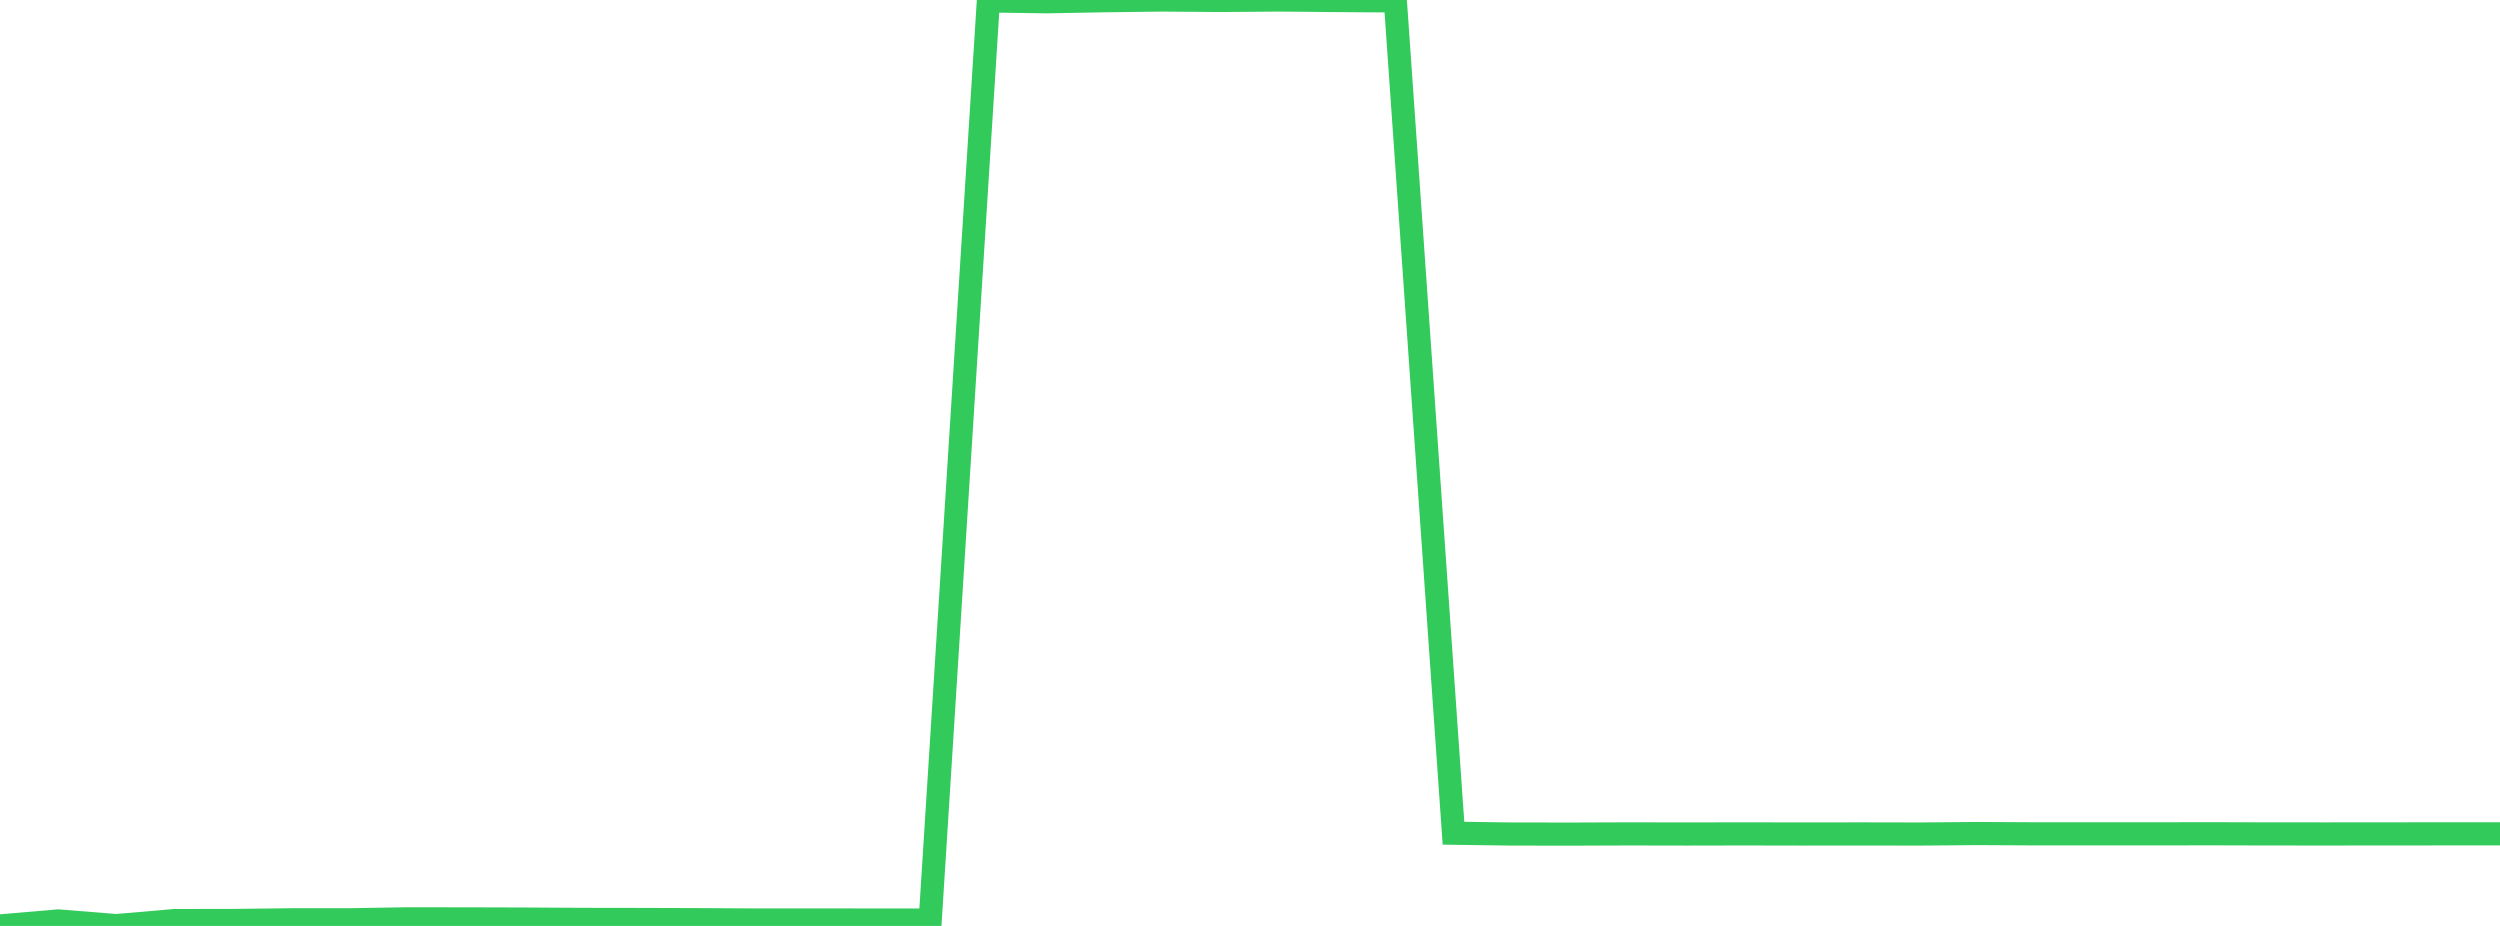 <?xml version="1.0" standalone="no"?>
<!DOCTYPE svg PUBLIC "-//W3C//DTD SVG 1.1//EN" "http://www.w3.org/Graphics/SVG/1.1/DTD/svg11.dtd">

<svg width="135" height="50" viewBox="0 0 135 50" preserveAspectRatio="none" 
  xmlns="http://www.w3.org/2000/svg"
  xmlns:xlink="http://www.w3.org/1999/xlink">


<polyline points="0.0, 50.0 3.14, 49.73 6.279, 49.983 9.419, 49.711 12.558, 49.707 15.698, 49.669 18.837, 49.668 21.977, 49.617 25.116, 49.62 28.256, 49.629 31.395, 49.647 34.535, 49.652 37.674, 49.662 40.814, 49.68 43.953, 49.679 47.093, 49.681 50.233, 49.681 53.372, 0.05 56.512, 0.096 59.651, 0.039 62.791, 0.001 65.93, 0.025 69.07, 0.0 72.209, 0.029 75.349, 0.05 78.488, 44.994 81.628, 45.037 84.767, 45.042 87.907, 45.03 91.047, 45.036 94.186, 45.03 97.326, 45.036 100.465, 45.032 103.605, 45.038 106.744, 45.011 109.884, 45.027 113.023, 45.027 116.163, 45.028 119.302, 45.023 122.442, 45.031 125.581, 45.033 128.721, 45.03 131.86, 45.028 135.0, 45.028" fill="none" stroke="#32ca5b" stroke-width="1.25"/>

</svg>
